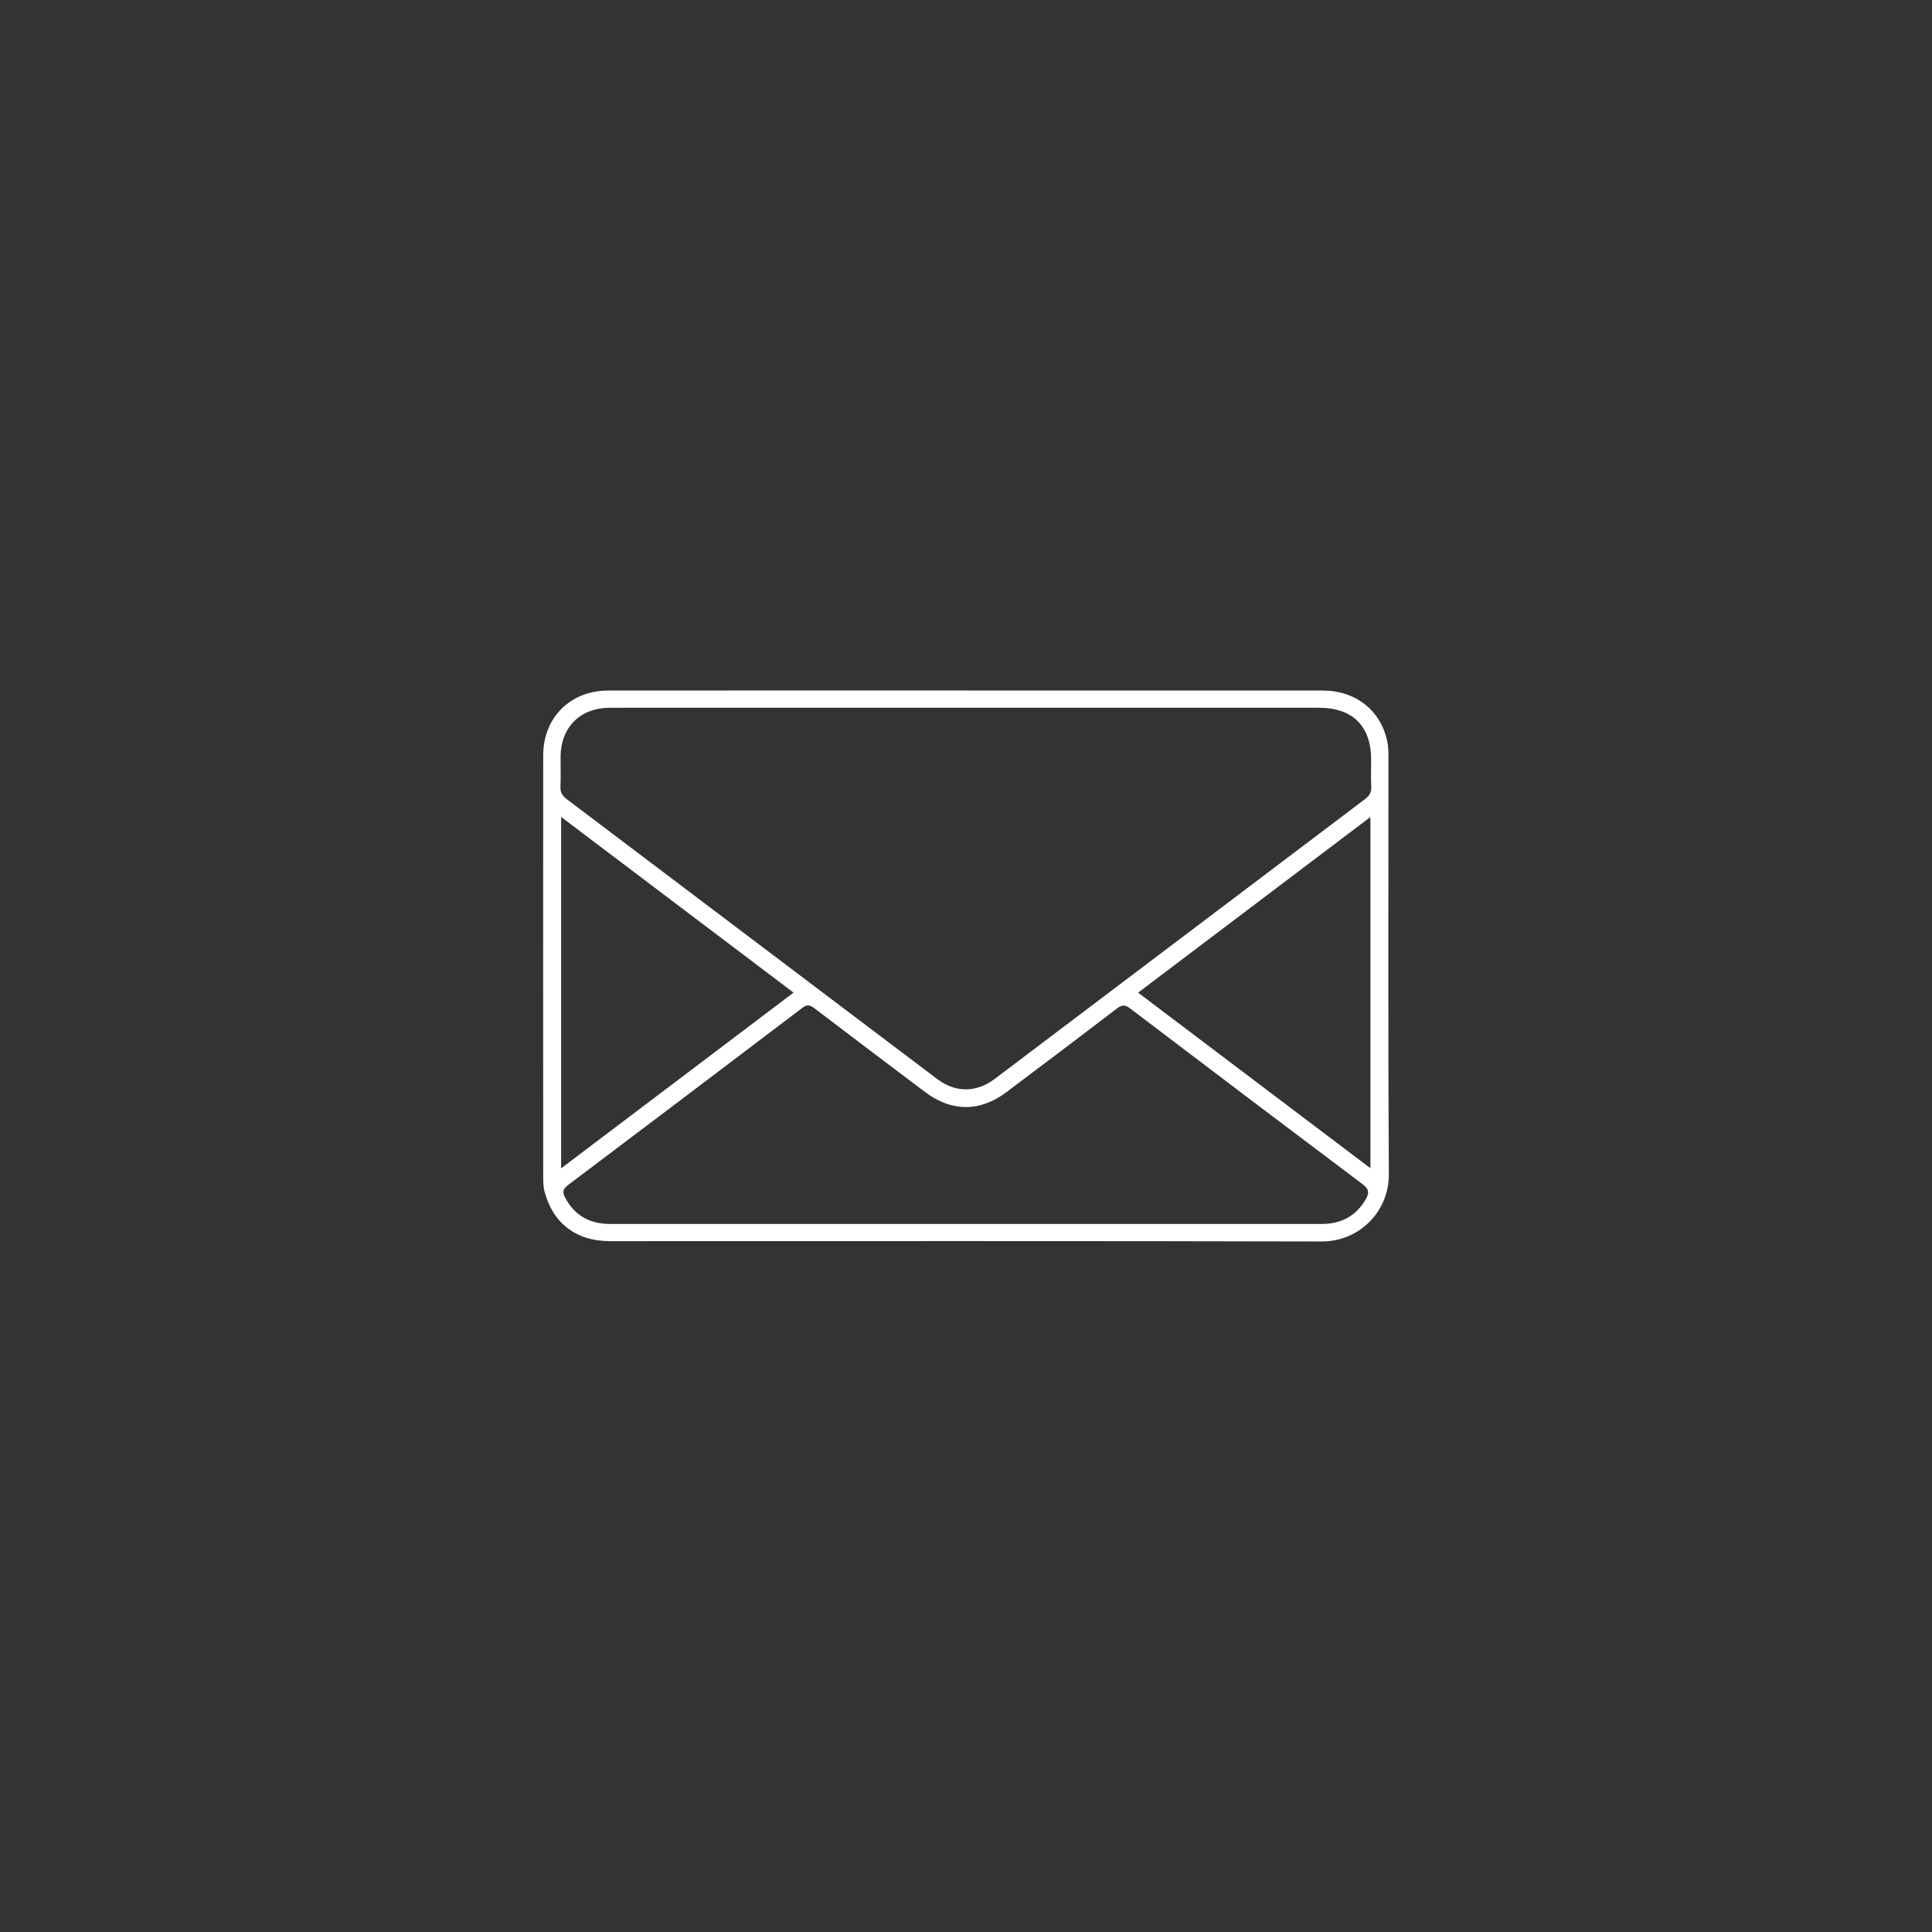 <?xml version="1.0" encoding="UTF-8"?> <svg xmlns="http://www.w3.org/2000/svg" id="Layer_1" data-name="Layer 1" viewBox="0 0 1080 1080"><rect x="0" y="0" width="1080" height="1080" fill="#333333" stroke="none"/><defs><style> .cls-1 { fill: #fff; stroke-width: 0px; } </style></defs><path class="cls-1" d="M539.69,386.01c66.55,0,133.1-.02,199.64,0,18.46,0,32.46,10.98,36.16,28.41.61,2.87.66,5.89.66,8.84.03,77.8-.26,155.6.22,233.39.12,20.15-16.19,37.4-37.56,37.34-132.63-.35-265.25-.17-397.88-.18-18.79,0-31.9-9.96-36.58-27.94-.69-2.66-.69-5.55-.69-8.34-.04-78.42-.07-156.84,0-235.27.02-21.18,15.16-36.23,36.39-36.25,66.55-.05,133.1-.02,199.64-.02ZM539.87,395.64c-52.94,0-105.89,0-158.83,0-13.43,0-26.86-.04-40.29.01-16.43.07-27.24,10.87-27.39,27.32-.05,5.62.2,11.25-.06,16.86-.15,3.23,1.16,5.13,3.61,6.98,69.03,52.11,138,104.28,207.02,156.4,10.17,7.68,21.85,7.66,32.05-.04,69.01-52.12,137.98-104.3,207.01-156.41,2.47-1.86,3.73-3.79,3.55-7-.27-4.98-.07-9.99-.07-14.99-.02-18.94-10.28-29.13-29.33-29.14-65.75,0-131.5,0-197.25,0ZM539.42,684.2h20.15c59.66,0,119.31-.02,178.97.01,11.07,0,19.56-4.29,25.1-14.14,1.98-3.52,1.38-5.6-1.92-8.08-43.42-32.65-86.75-65.41-130-98.28-2.98-2.26-4.73-1.97-7.53.17-20.45,15.66-41.03,31.15-61.6,46.65-14.69,11.07-30.58,11.1-45.32.02-20.71-15.58-41.39-31.19-61.99-46.91-2.45-1.87-4.05-2.3-6.77-.24-43.63,33.14-87.34,66.18-131.11,99.15-2.68,2.02-3.09,3.79-1.63,6.64,5.35,10.41,14.01,15.02,25.48,15.02,66.06-.02,132.12,0,198.18,0ZM636.21,554.89c43.61,32.97,86.39,65.3,129.87,98.16v-196.34c-43.55,32.92-86.39,65.31-129.87,98.18ZM313.67,653.11c43.65-33,86.56-65.44,129.93-98.23-43.58-32.94-86.4-65.31-129.93-98.21v196.44Z"></path></svg> 